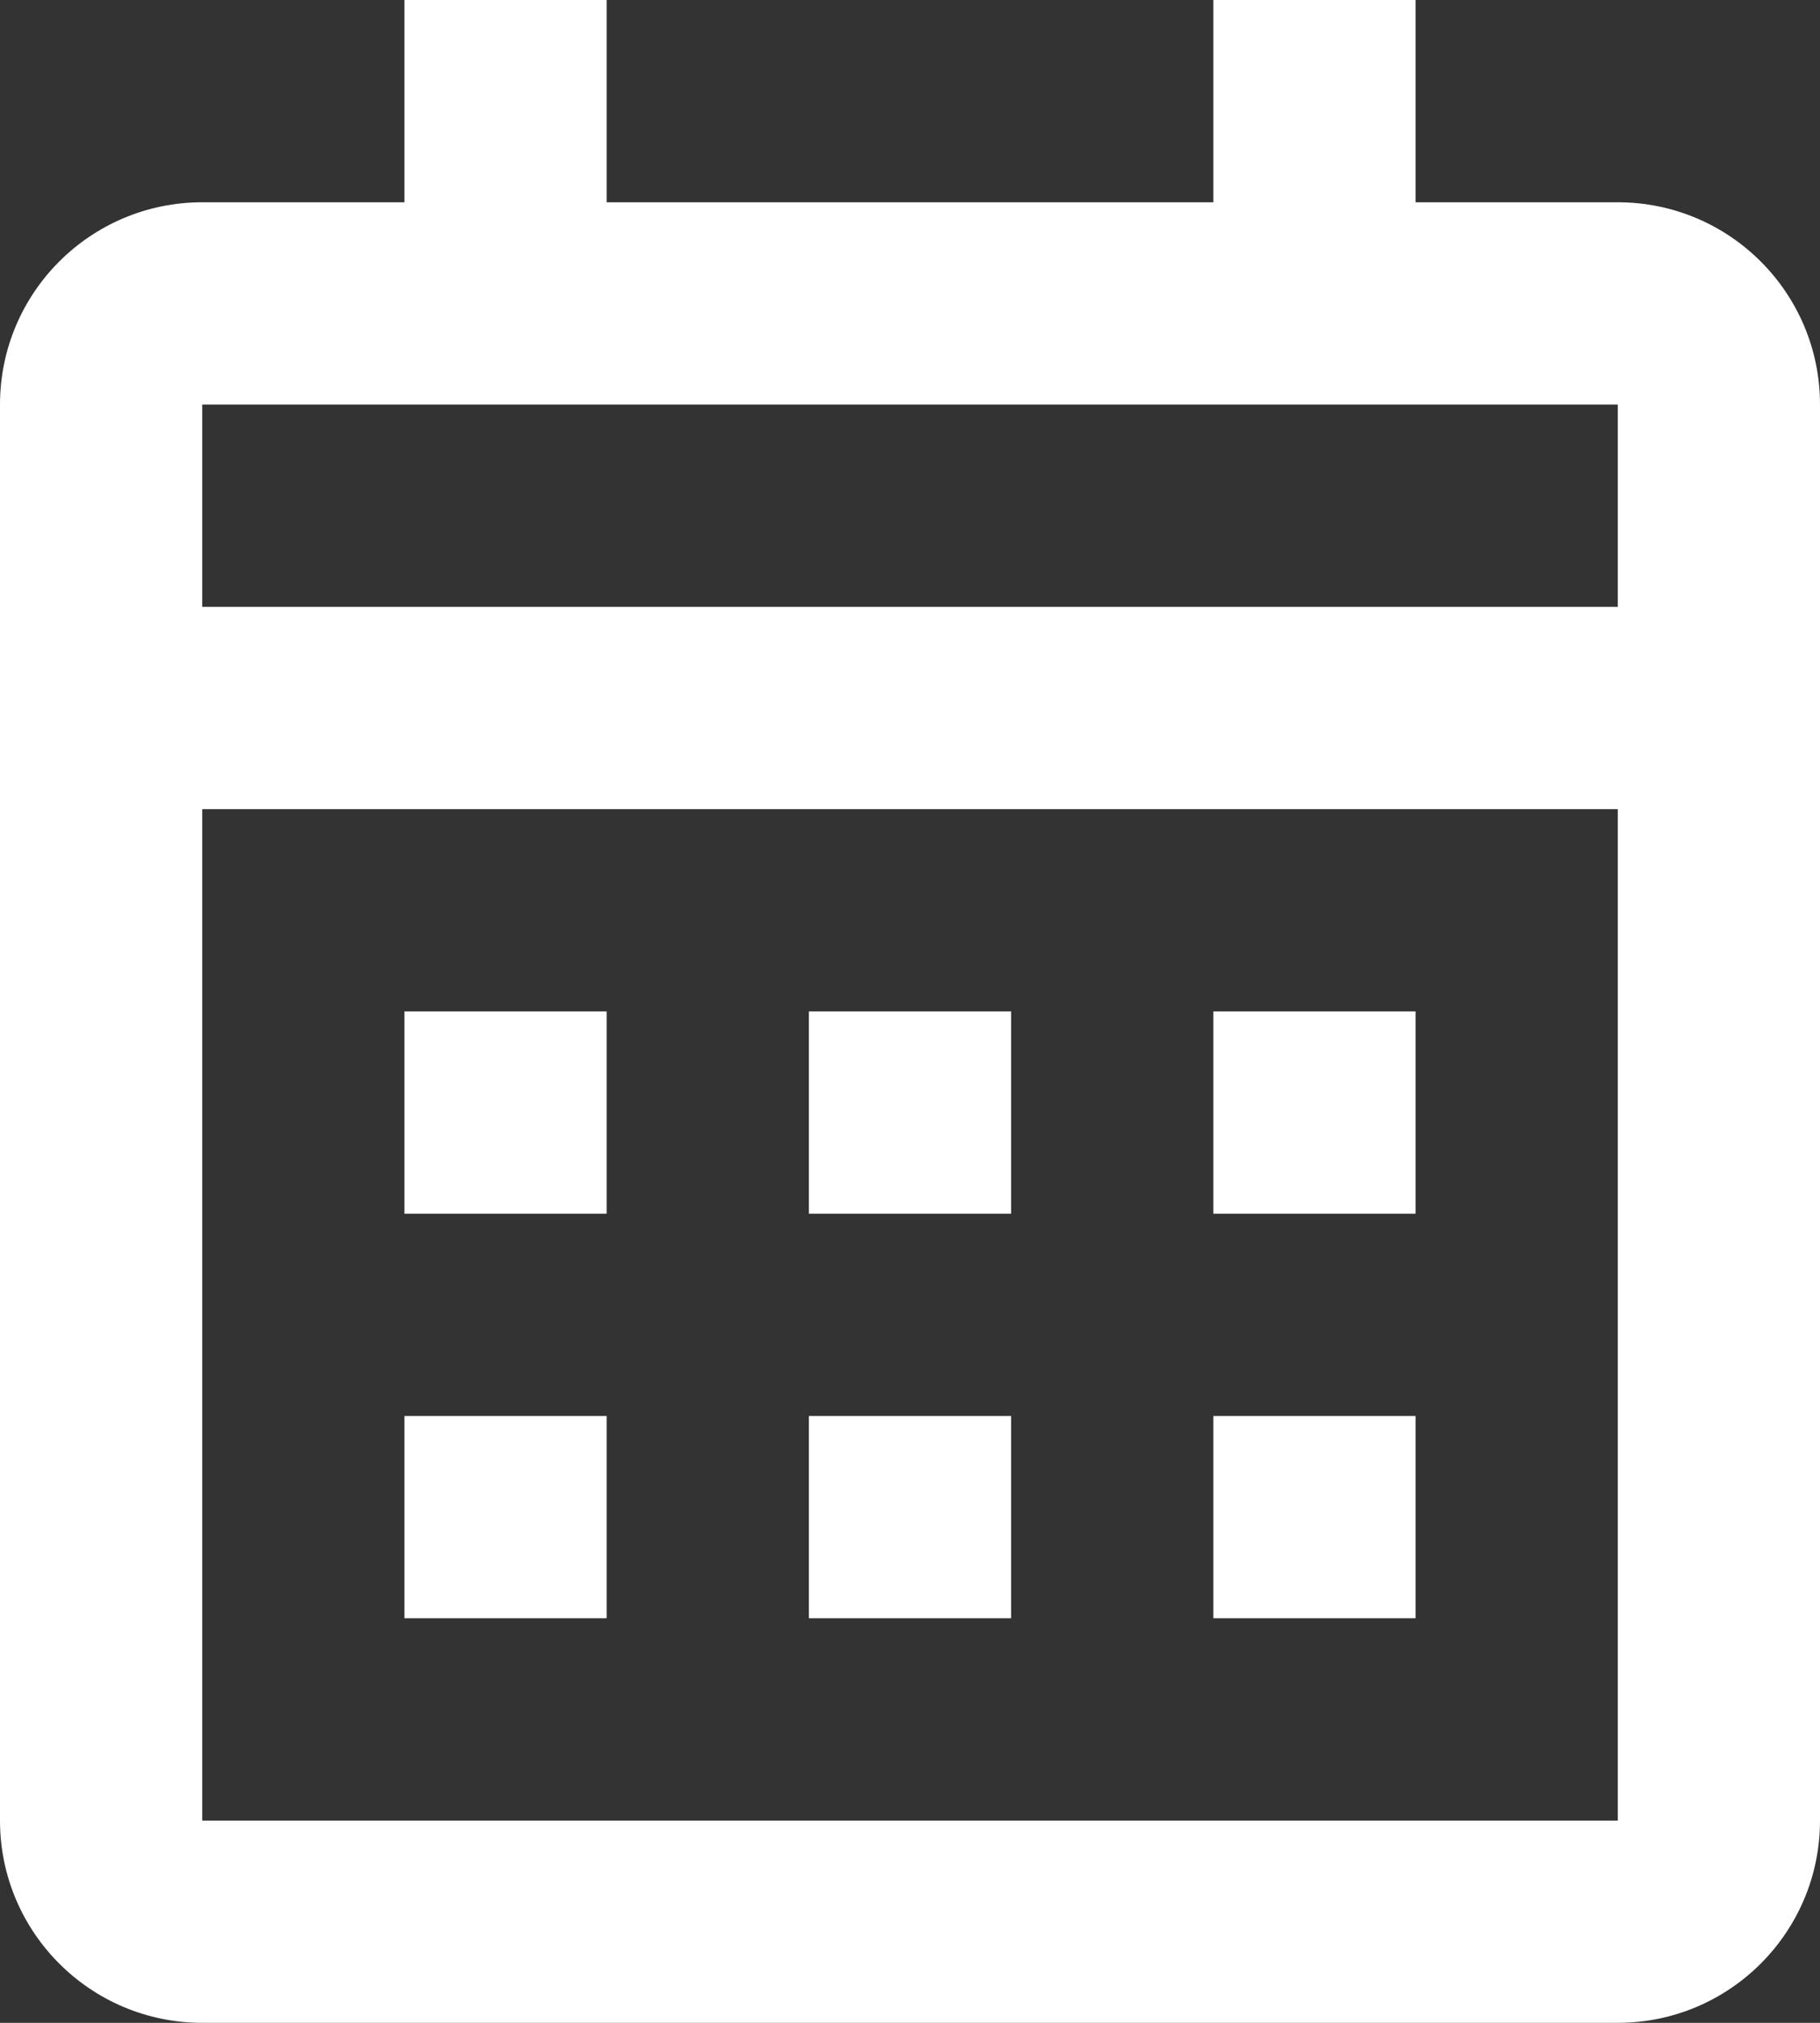 <svg width="36" height="40" viewBox="0 0 36 40" fill="none" xmlns="http://www.w3.org/2000/svg">
<rect x="0" y="0" width="36" height="40" fill="#333333" stroke="none"/>
<path d="M32 40H4C1.791 40 0 38.209 0 36V8C0 5.791 1.791 4 4 4H8V0H12V4H24V0H28V4H32C34.209 4 36 5.791 36 8V36C36 38.209 34.209 40 32 40ZM4 16V36H32V16H4ZM4 8V12H32V8H4ZM28 32H24V28H28V32ZM20 32H16V28H20V32ZM12 32H8V28H12V32ZM28 24H24V20H28V24ZM20 24H16V20H20V24ZM12 24H8V20H12V24Z" fill="white"/>
</svg>
